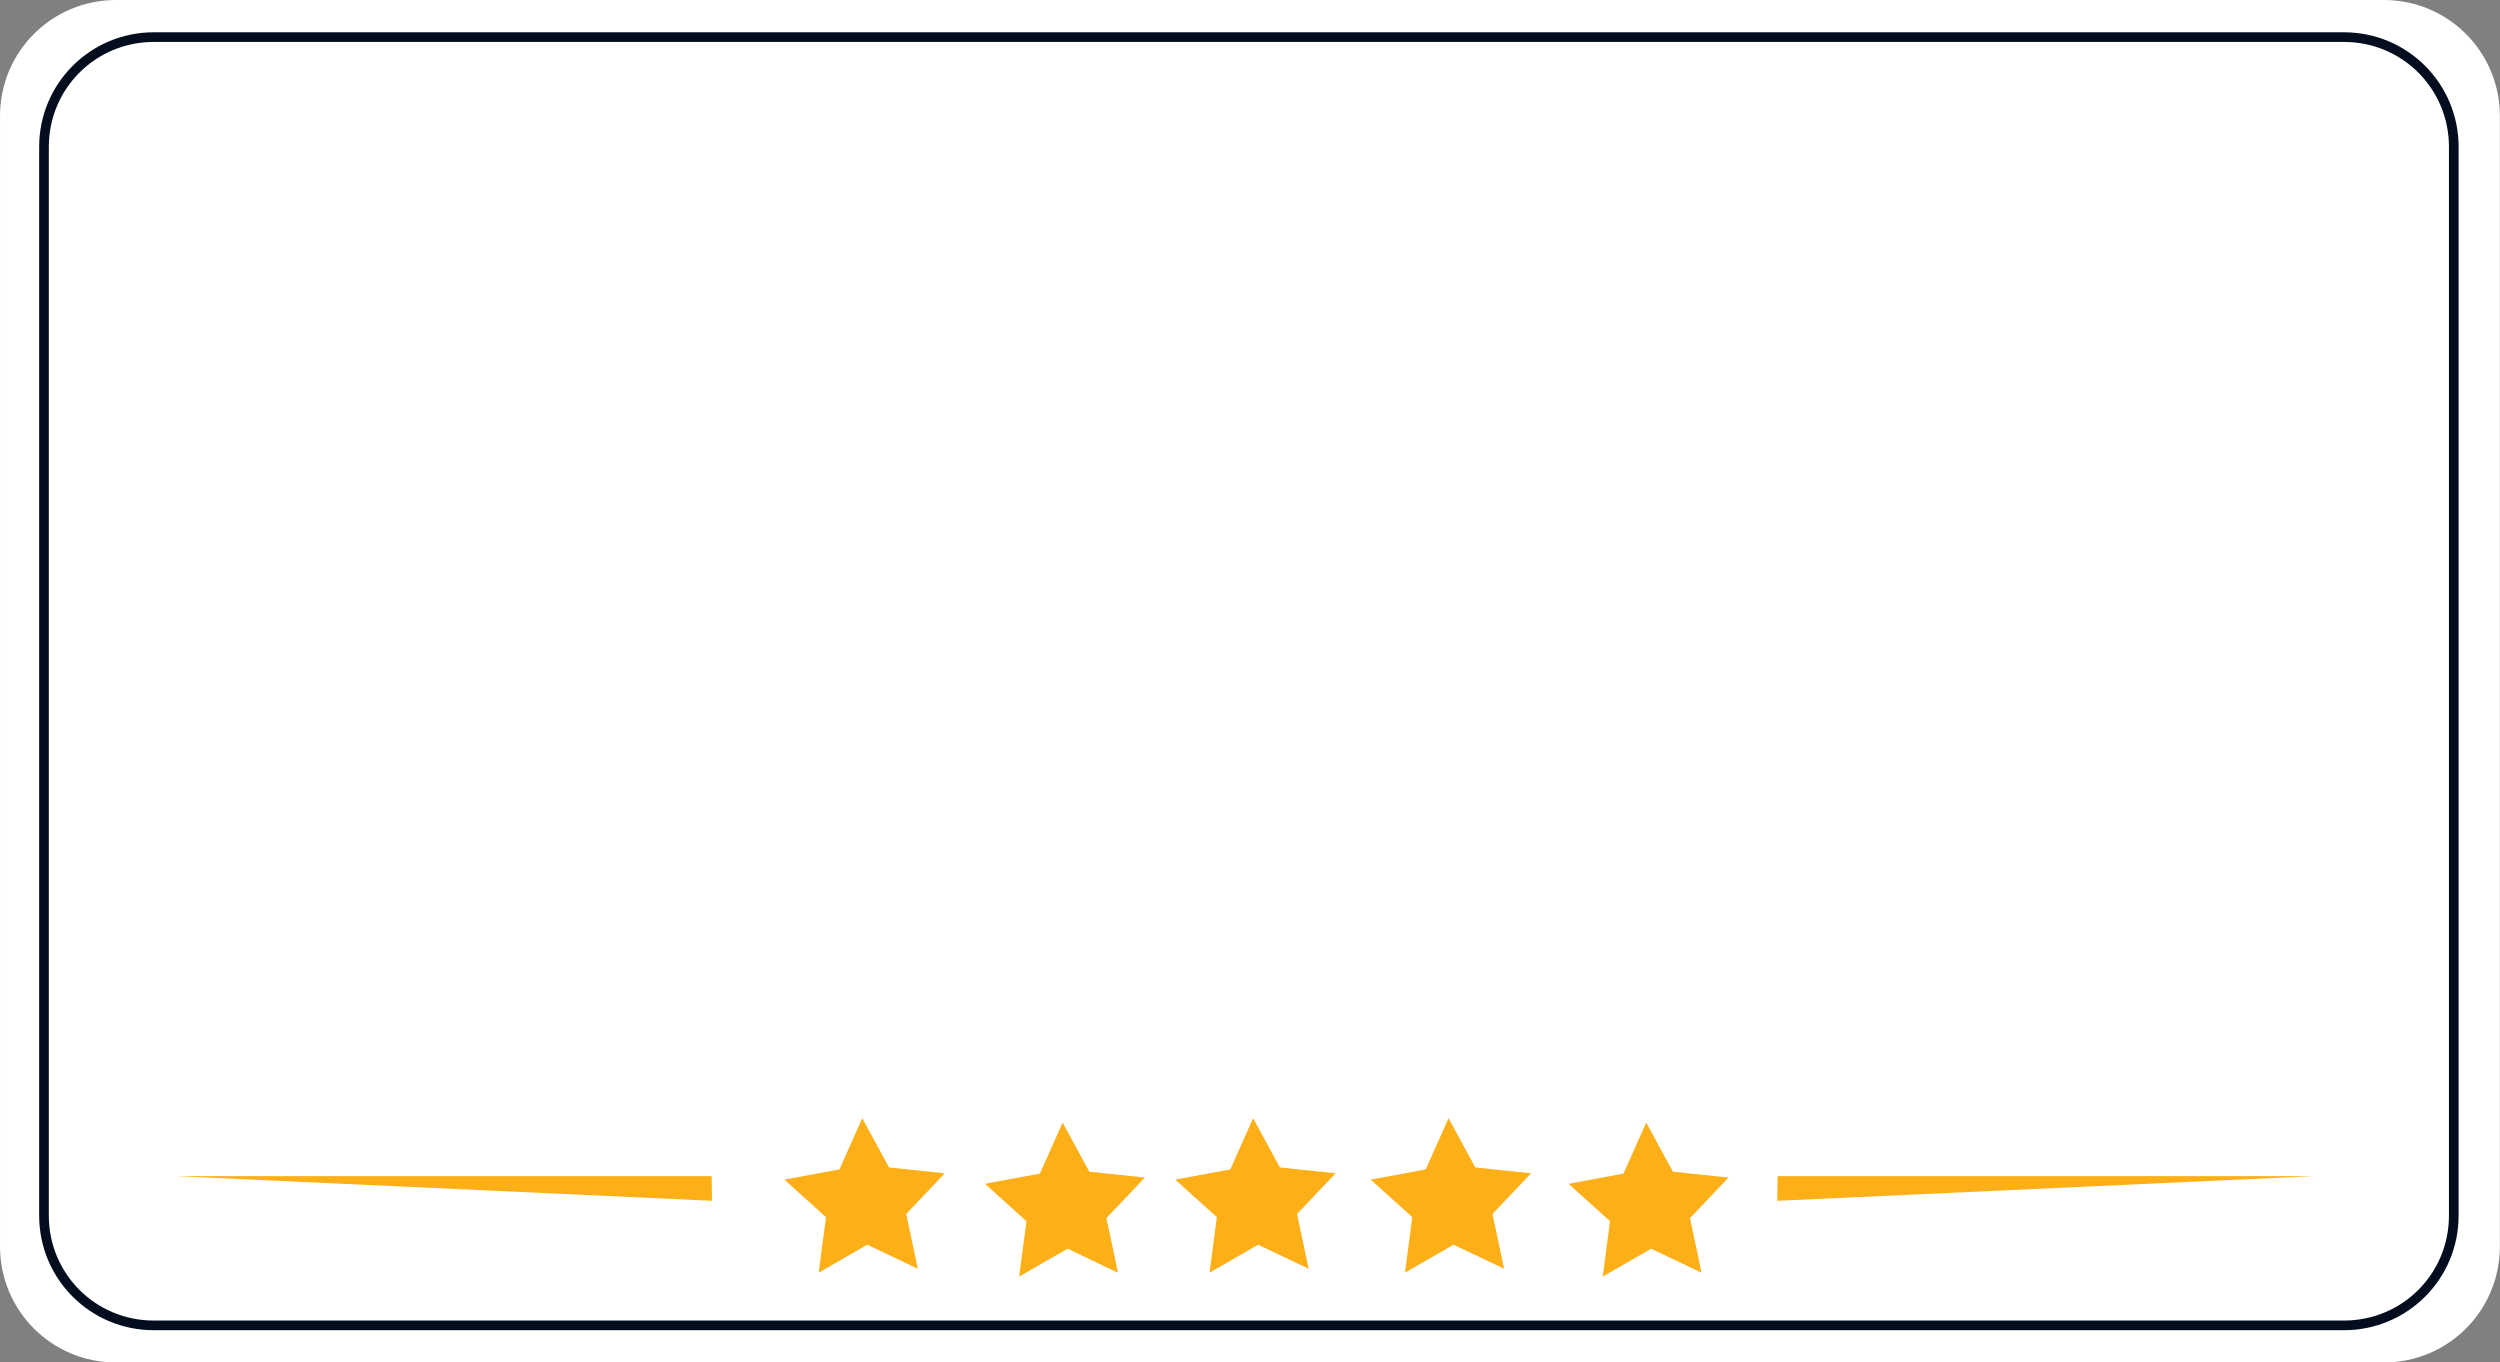 <?xml version="1.0" encoding="UTF-8" standalone="no"?><svg xmlns="http://www.w3.org/2000/svg" xmlns:xlink="http://www.w3.org/1999/xlink" fill="#000000" height="403.8" preserveAspectRatio="xMidYMid meet" version="1" viewBox="0.0 0.0 741.0 403.8" width="741" zoomAndPan="magnify"><rect x="0.0" y="0.0" width="741.0" height="403.8" fill="#808080" stroke="none"/><g><g color="#000000"><g id="change1_1"><path d="m 5250.744,2091.724 h 672.134 c 19.065,0 34.413,15.348 34.413,34.413 v 335.016 c 0,19.065 -15.348,34.413 -34.413,34.413 h -672.134 c -19.065,0 -34.413,-15.348 -34.413,-34.413 v -335.016 c 0,-19.065 15.348,-34.413 34.413,-34.413 z" fill="#ffffff" style="-inkscape-stroke:none" transform="translate(-5216.33 -2091.724)"/></g><g fill="#fdaf18" id="change2_1"><path d="m 20523.528,8136.413 -154.225,-52.3 -130.516,97.398 2.081,-162.839 -132.963,-94.03 155.512,-48.34 48.341,-155.512 94.03,132.963 162.839,-2.081 -97.398,130.516 z" style="-inkscape-stroke:none" transform="scale(.102) rotate(6.746 49342.13 -145572.913)"/><path d="m 20523.528,8136.413 -154.225,-52.3 -130.516,97.398 2.081,-162.839 -132.963,-94.03 155.512,-48.34 48.341,-155.512 94.03,132.963 162.839,-2.081 -97.398,130.516 z" style="-inkscape-stroke:none" transform="matrix(.101 .012 -.012 .101 -1643.866 -690.815)"/><path d="m 20523.528,8136.413 -154.225,-52.3 -130.516,97.398 2.081,-162.839 -132.963,-94.03 155.512,-48.34 48.341,-155.512 94.03,132.963 162.839,-2.081 -97.398,130.516 z" style="-inkscape-stroke:none" transform="scale(.102) rotate(6.746 49910.004 -135937.41)"/><path d="m 20523.528,8136.413 -154.225,-52.3 -130.516,97.398 2.081,-162.839 -132.963,-94.03 155.512,-48.34 48.341,-155.512 94.03,132.963 162.839,-2.081 -97.398,130.516 z" style="-inkscape-stroke:none" transform="scale(.102) rotate(6.746 50193.94 -131119.676)"/><path d="m 20523.528,8136.413 -154.225,-52.3 -130.516,97.398 2.081,-162.839 -132.963,-94.03 155.512,-48.34 48.341,-155.512 94.03,132.963 162.839,-2.081 -97.398,130.516 z" style="-inkscape-stroke:none" transform="matrix(.101 .012 -.012 .101 -1470.888 -690.815)"/></g><g id="change3_1"><path d="m 5261.906,2101.295 c -18.795,0 -33.969,15.176 -33.969,33.971 v 316.762 c 0,18.795 15.174,33.969 33.969,33.969 h 649.188 c 18.795,0 33.969,-15.174 33.969,-33.969 v -316.762 c 0,-18.795 -15.174,-33.971 -33.969,-33.971 z m 0,2.863 h 649.188 c 17.258,0 31.105,13.85 31.105,31.107 v 316.762 c 0,17.258 -13.848,31.105 -31.105,31.105 h -649.188 c -17.258,0 -31.105,-13.848 -31.105,-31.105 v -316.762 c 0,-17.258 13.848,-31.107 31.105,-31.107 z" fill="#020e1e" style="-inkscape-stroke:none" transform="translate(-5216.33 -2091.724)"/></g><g id="change2_2"><path d="m 5427.257,2440.325 h -158.984 l 159.097,7.313 z" fill="#fdaf18" style="-inkscape-stroke:none" transform="translate(-5216.33 -2091.724)"/></g><g id="change2_3"><path d="m 5743.226,2440.325 h 158.984 l -159.097,7.313 z" fill="#fdaf18" style="-inkscape-stroke:none" transform="translate(-5216.33 -2091.724)"/></g></g></g></svg>